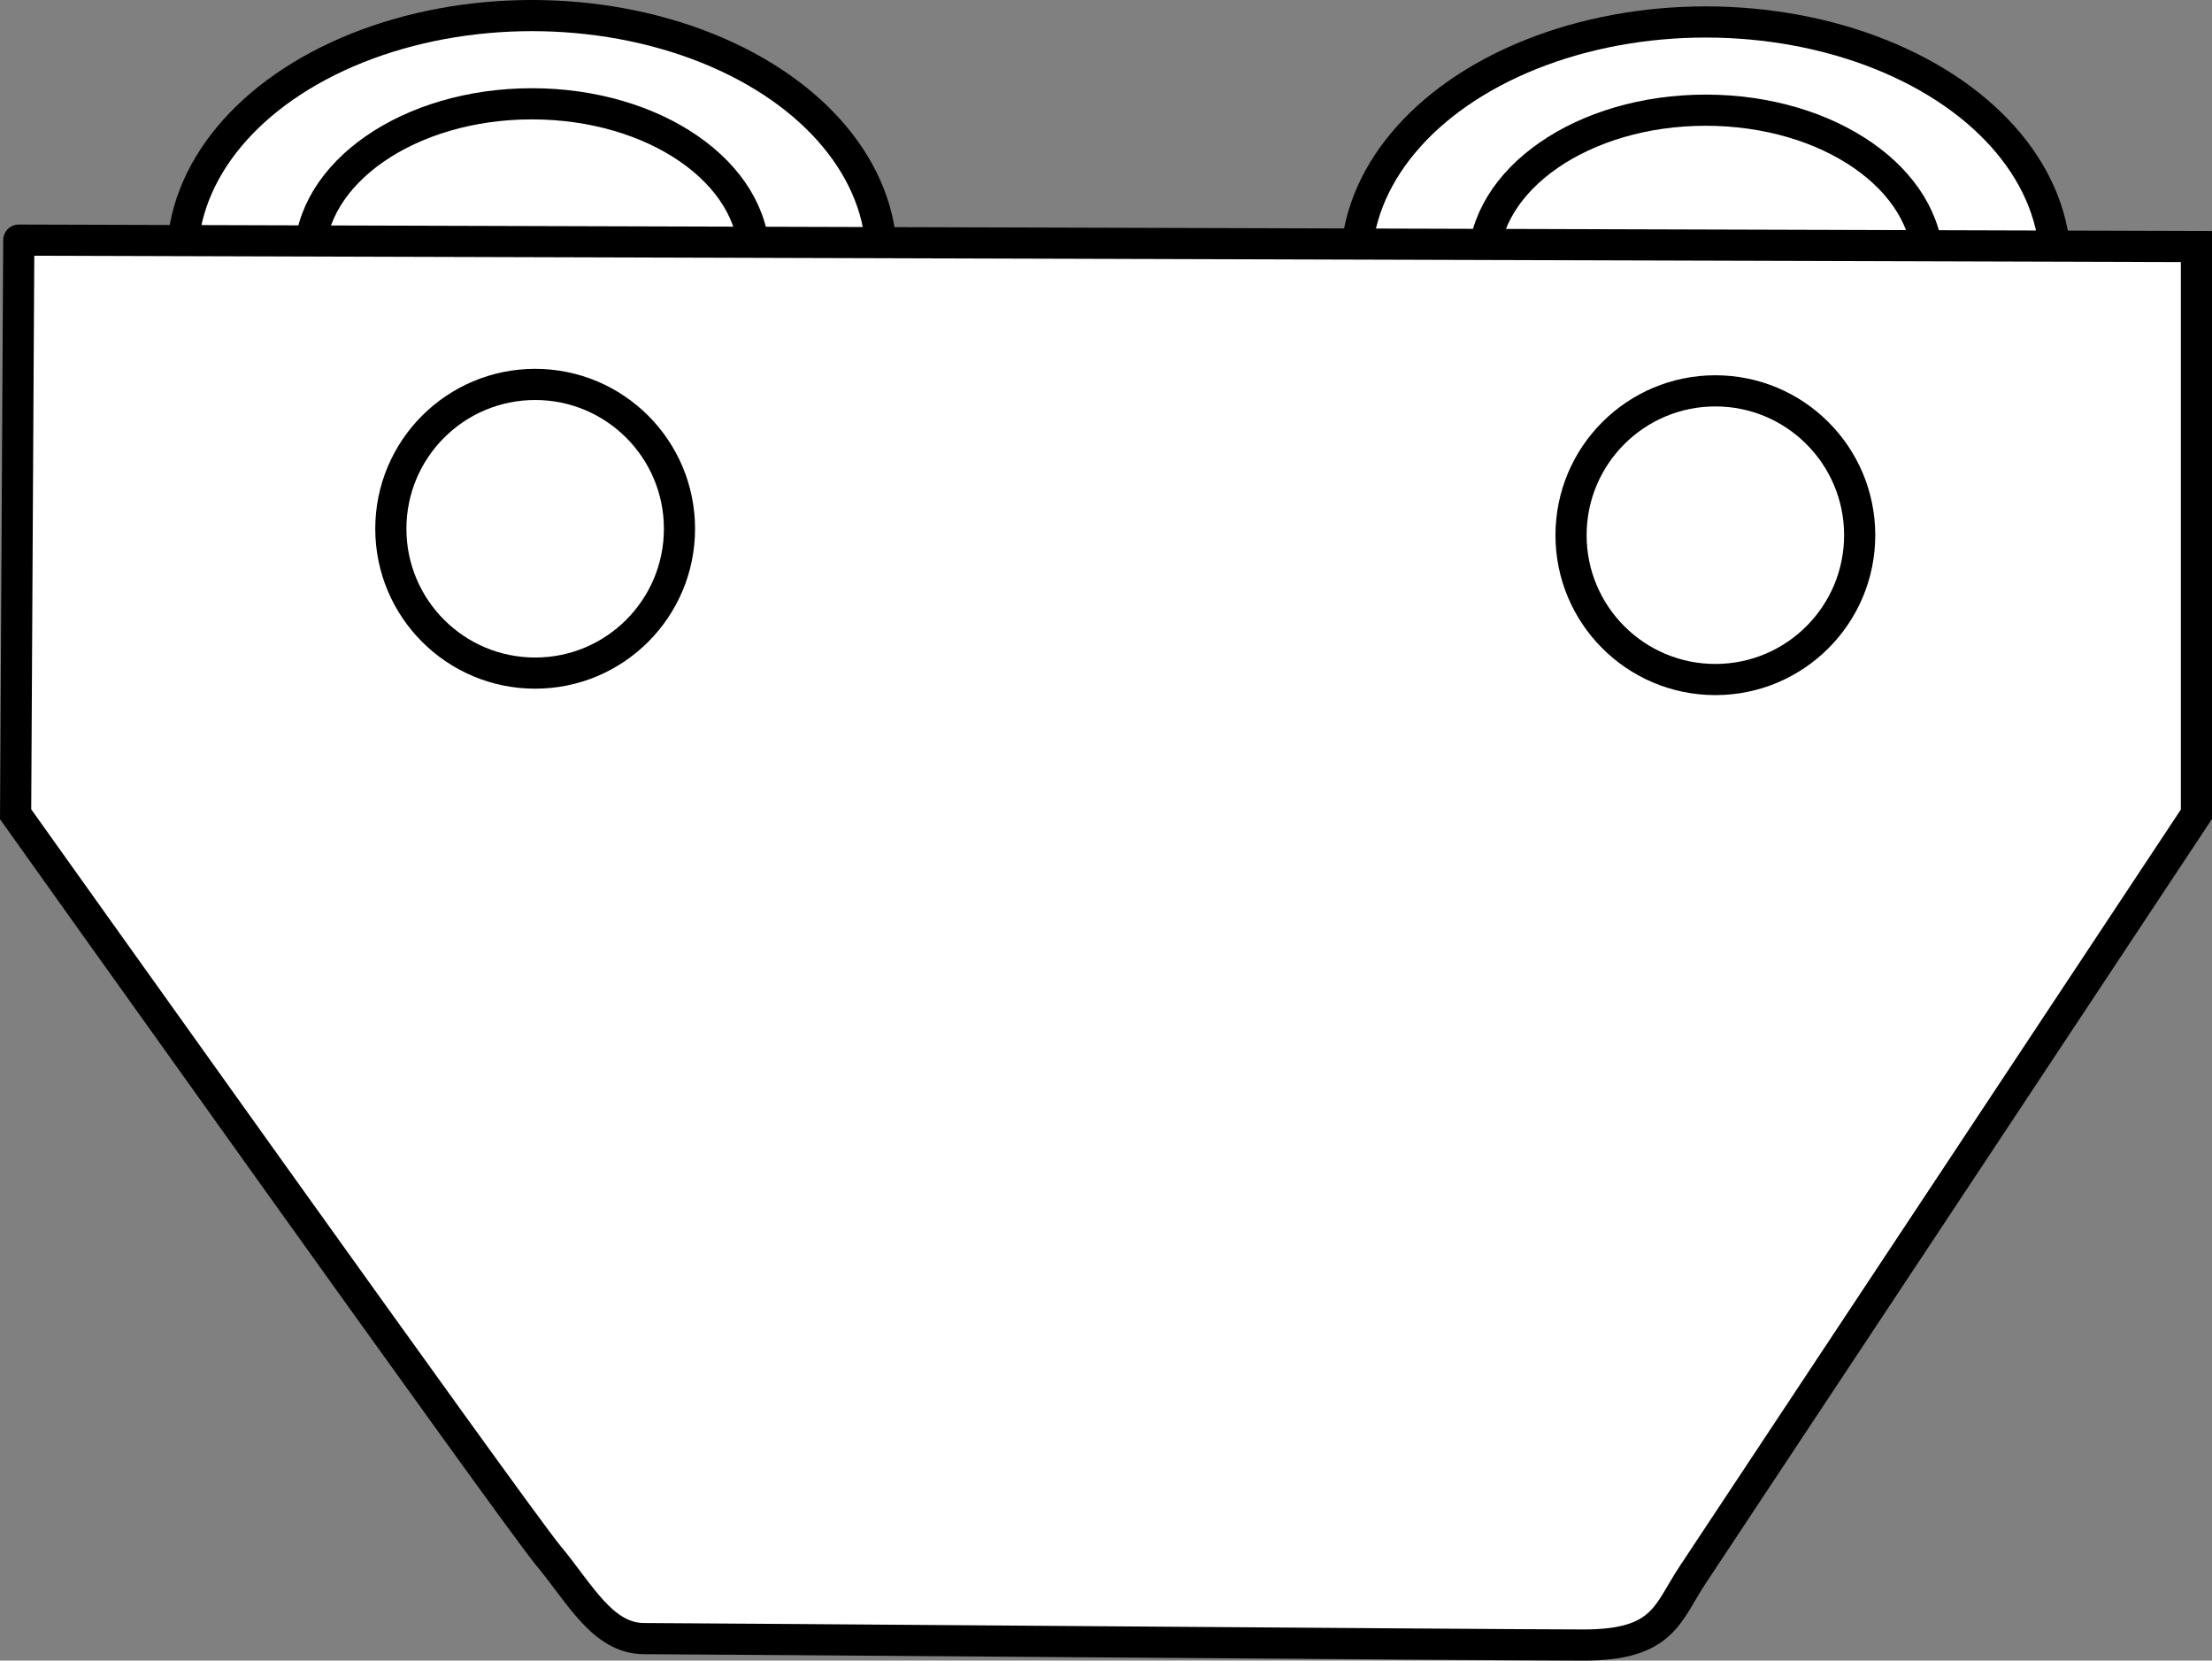 <?xml version="1.0" encoding="iso-8859-1"?>
<!-- Generator: Adobe Illustrator 28.1.0, SVG Export Plug-In . SVG Version: 6.00 Build 0)  -->
<svg version="1.1" id="image" xmlns="http://www.w3.org/2000/svg" xmlns:xlink="http://www.w3.org/1999/xlink" x="0px" y="0px"
	 width="56.801px" height="42.635px" viewBox="0 0 56.801 42.635" enable-background="new 0 0 56.801 42.635"
	 xml:space="preserve">
<rect x="0" y="0" width="56.801" height="42.635" fill="#808080" stroke="none"/>
<ellipse fill="#FFFFFF" stroke="#000000" stroke-width="0.8" stroke-miterlimit="10" cx="43.801" cy="6.782" rx="8.976" ry="6.218"/>
<ellipse fill="#FFFFFF" stroke="#000000" stroke-width="0.8" stroke-miterlimit="10" cx="43.801" cy="6.782" rx="5.707" ry="3.953"/>
<ellipse fill="#FFFFFF" stroke="#000000" stroke-width="0.8" stroke-miterlimit="10" cx="13.659" cy="6.618" rx="8.976" ry="6.218"/>
<ellipse fill="#FFFFFF" stroke="#000000" stroke-width="0.8" stroke-miterlimit="10" cx="13.659" cy="6.618" rx="5.707" ry="3.953"/>
<path fill="#FFFFFF" stroke="#000000" stroke-width="0.8" stroke-miterlimit="10" d="M0.483,6.165l55.918,0.165v14.576
	c0,0-12.271,18.529-12.929,19.518c-0.659,0.988-0.741,1.812-2.8,1.812s-23.059-0.165-24.129-0.165
	s-1.647-1.153-2.471-2.141C13.248,38.941,0.401,20.906,0.401,20.906S0.483,5.918,0.483,6.165z"/>
<circle fill="#FFFFFF" stroke="#000000" stroke-width="0.8" stroke-miterlimit="10" cx="44.048" cy="13.741" r="3.706"/>
<circle fill="#FFFFFF" stroke="#000000" stroke-width="0.8" stroke-miterlimit="10" cx="13.742" cy="13.576" r="3.706"/>
</svg>

